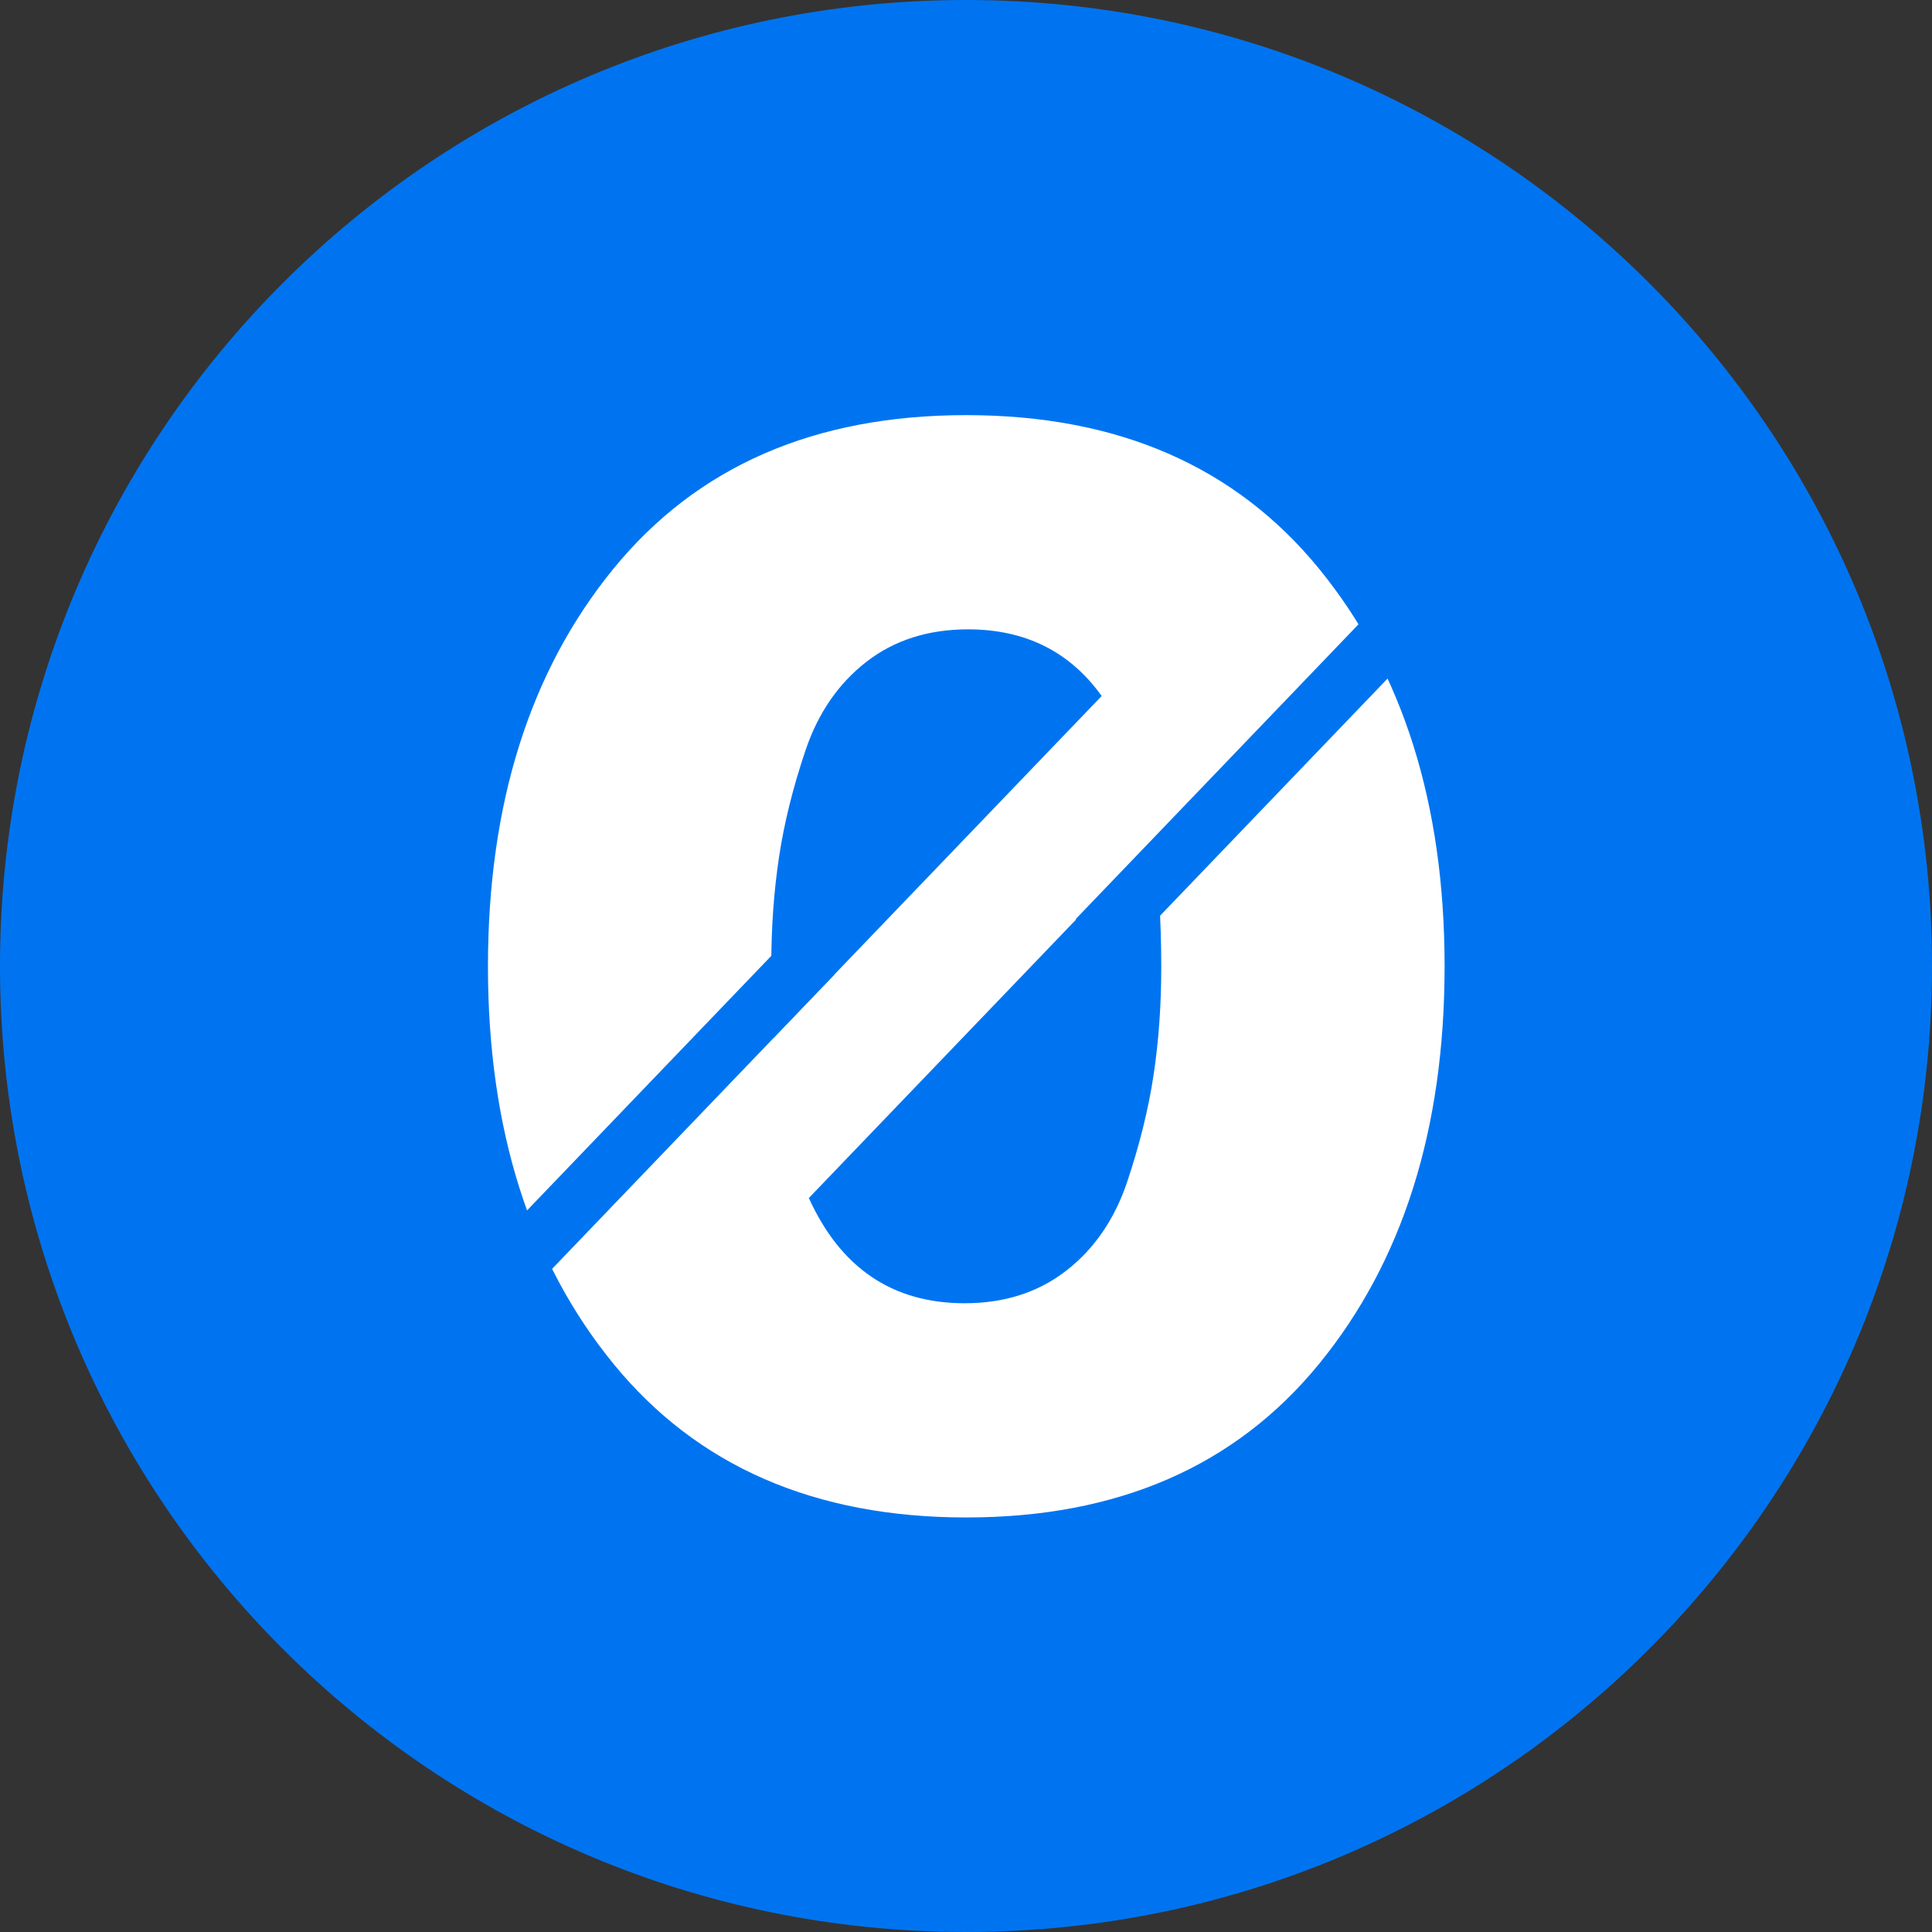 <svg width="32" height="32" viewBox="0 0 32 32" fill="none" xmlns="http://www.w3.org/2000/svg">
<rect x="0" y="0" width="32" height="32" fill="#333333" stroke="none"/>
<path d="M16 0C24.837 0 32 7.163 32 16C32 24.837 24.837 32 16 32C7.163 32 0 24.837 0 16C0 7.163 7.163 0 16 0Z" fill="#0074F0"/>
<path d="M21.85 22.588C20.464 24.285 18.516 25.134 16.006 25.134C13.495 25.134 11.546 24.285 10.16 22.588C8.774 20.891 8.082 18.696 8.082 16.005C8.083 13.313 8.775 11.119 10.159 9.422C11.545 7.724 13.493 6.875 16.005 6.876C18.516 6.876 20.464 7.725 21.849 9.422C23.234 11.119 23.927 13.313 23.927 16.005C23.927 18.696 23.235 20.891 21.85 22.588Z" fill="white"/>
<path d="M15.976 21.586C16.637 21.586 17.199 21.405 17.662 21.045C18.125 20.685 18.46 20.197 18.668 19.58C18.875 18.962 19.022 18.371 19.107 17.805C19.192 17.239 19.235 16.639 19.234 16.005C19.234 15.224 19.187 14.525 19.092 13.908L13.397 19.843C13.924 21.004 14.784 21.585 15.976 21.586Z" fill="#0074F0"/>
<path d="M16.033 10.424C15.372 10.424 14.81 10.604 14.347 10.964C13.884 11.325 13.549 11.813 13.341 12.43C13.133 13.047 12.986 13.639 12.902 14.204C12.817 14.771 12.774 15.371 12.775 16.005C12.775 16.423 12.789 16.817 12.815 17.188L18.247 11.528C17.72 10.792 16.982 10.424 16.033 10.424V10.424Z" fill="#0074F0"/>
<path fill-rule="evenodd" clip-rule="evenodd" d="M17.818 15.222L18.518 15.893L23.822 10.364L23.122 9.693L17.818 15.222ZM7.825 20.991L8.525 21.662L13.828 16.134L13.129 15.463L7.825 20.991Z" fill="#0074F0"/>
</svg>
